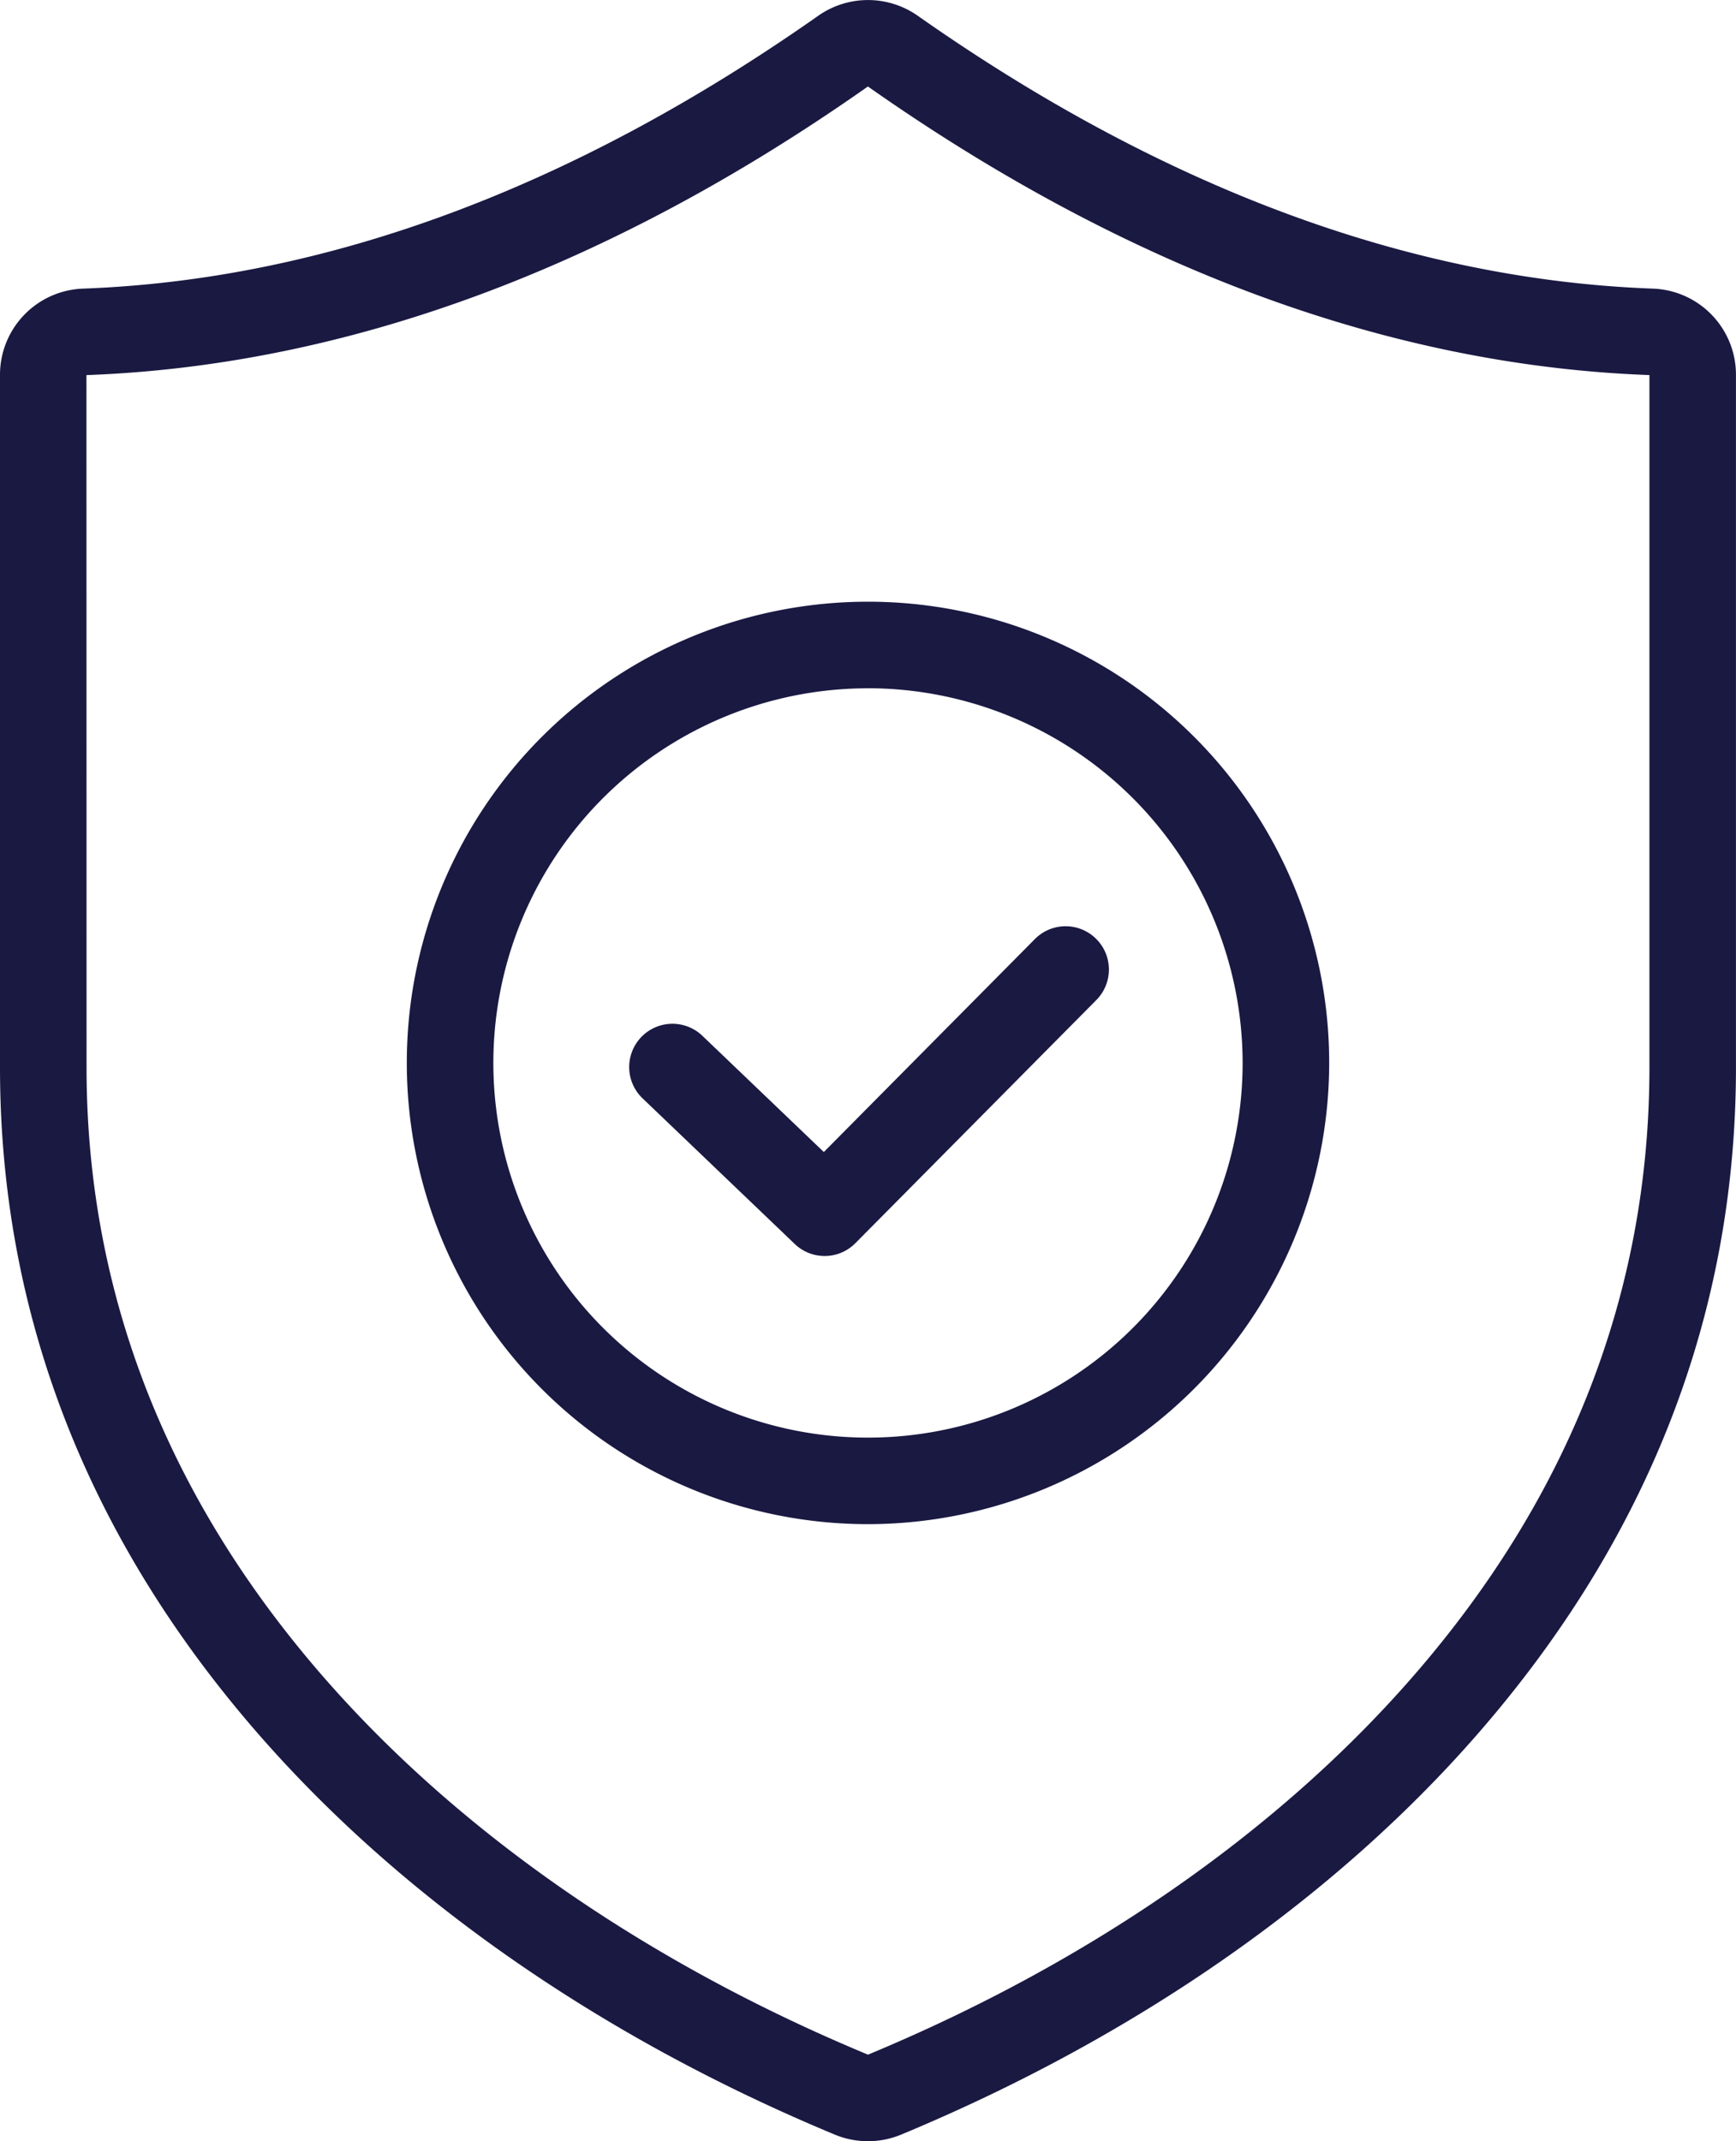 <svg id="Group_33" data-name="Group 33" xmlns="http://www.w3.org/2000/svg" xmlns:xlink="http://www.w3.org/1999/xlink" width="152.042" height="187.517" viewBox="0 0 152.042 187.517">
  <defs>
    <clipPath id="clip-path">
      <rect id="Rectangle_37" data-name="Rectangle 37" width="152.042" height="187.517" fill="none"/>
    </clipPath>
  </defs>
  <g id="Group_32" data-name="Group 32" clip-path="url(#clip-path)">
    <path id="Path_115" data-name="Path 115" d="M76.021,187.517a7.549,7.549,0,0,1-2.895-.573c-20.39-8.47-37.835-20.583-50.448-35.028C7.63,134.68,0,115.017,0,93.473V32.847a7.549,7.549,0,0,1,7.293-7.572c21.269-.782,42.928-8.824,64.377-23.9a7.585,7.585,0,0,1,8.7,0c21.449,15.078,43.108,23.12,64.377,23.9a7.549,7.549,0,0,1,7.292,7.572V93.473c0,21.544-7.63,41.207-22.679,58.442-12.613,14.445-30.057,26.558-50.448,35.028a7.545,7.545,0,0,1-2.894.573m.014-7.574h0Zm0,0h0M76.013,7.574C53.362,23.509,30.329,32.013,7.571,32.85l.009,60.623c0,19.657,7,37.643,20.809,53.456,11.847,13.569,28.318,24.983,47.631,33.008,19.314-8.025,35.785-19.439,47.632-33.008,13.807-15.813,20.808-33.8,20.808-53.456V32.847c-22.748-.834-45.781-9.338-68.448-25.273" transform="translate(0 0)" fill="#1a1942"/>
    <path id="Path_116" data-name="Path 116" d="M162.5,242.84a3.779,3.779,0,0,1-2.621-1.052L146.55,229.033a3.79,3.79,0,1,1,5.242-5.476l10.635,10.179,18.509-18.675a3.791,3.791,0,0,1,5.385,5.337l-21.131,21.321a3.781,3.781,0,0,1-2.693,1.122" transform="translate(-90.275 -132.847)" fill="#1a1942"/>
    <path id="Path_117" data-name="Path 117" d="M134.39,219.8a40.392,40.392,0,1,1,40.392-40.392A40.437,40.437,0,0,1,134.39,219.8m0-73.2A32.811,32.811,0,1,0,167.2,179.406a32.848,32.848,0,0,0-32.811-32.811" transform="translate(-58.369 -86.322)" fill="#1a1942"/>
  </g>
</svg>
